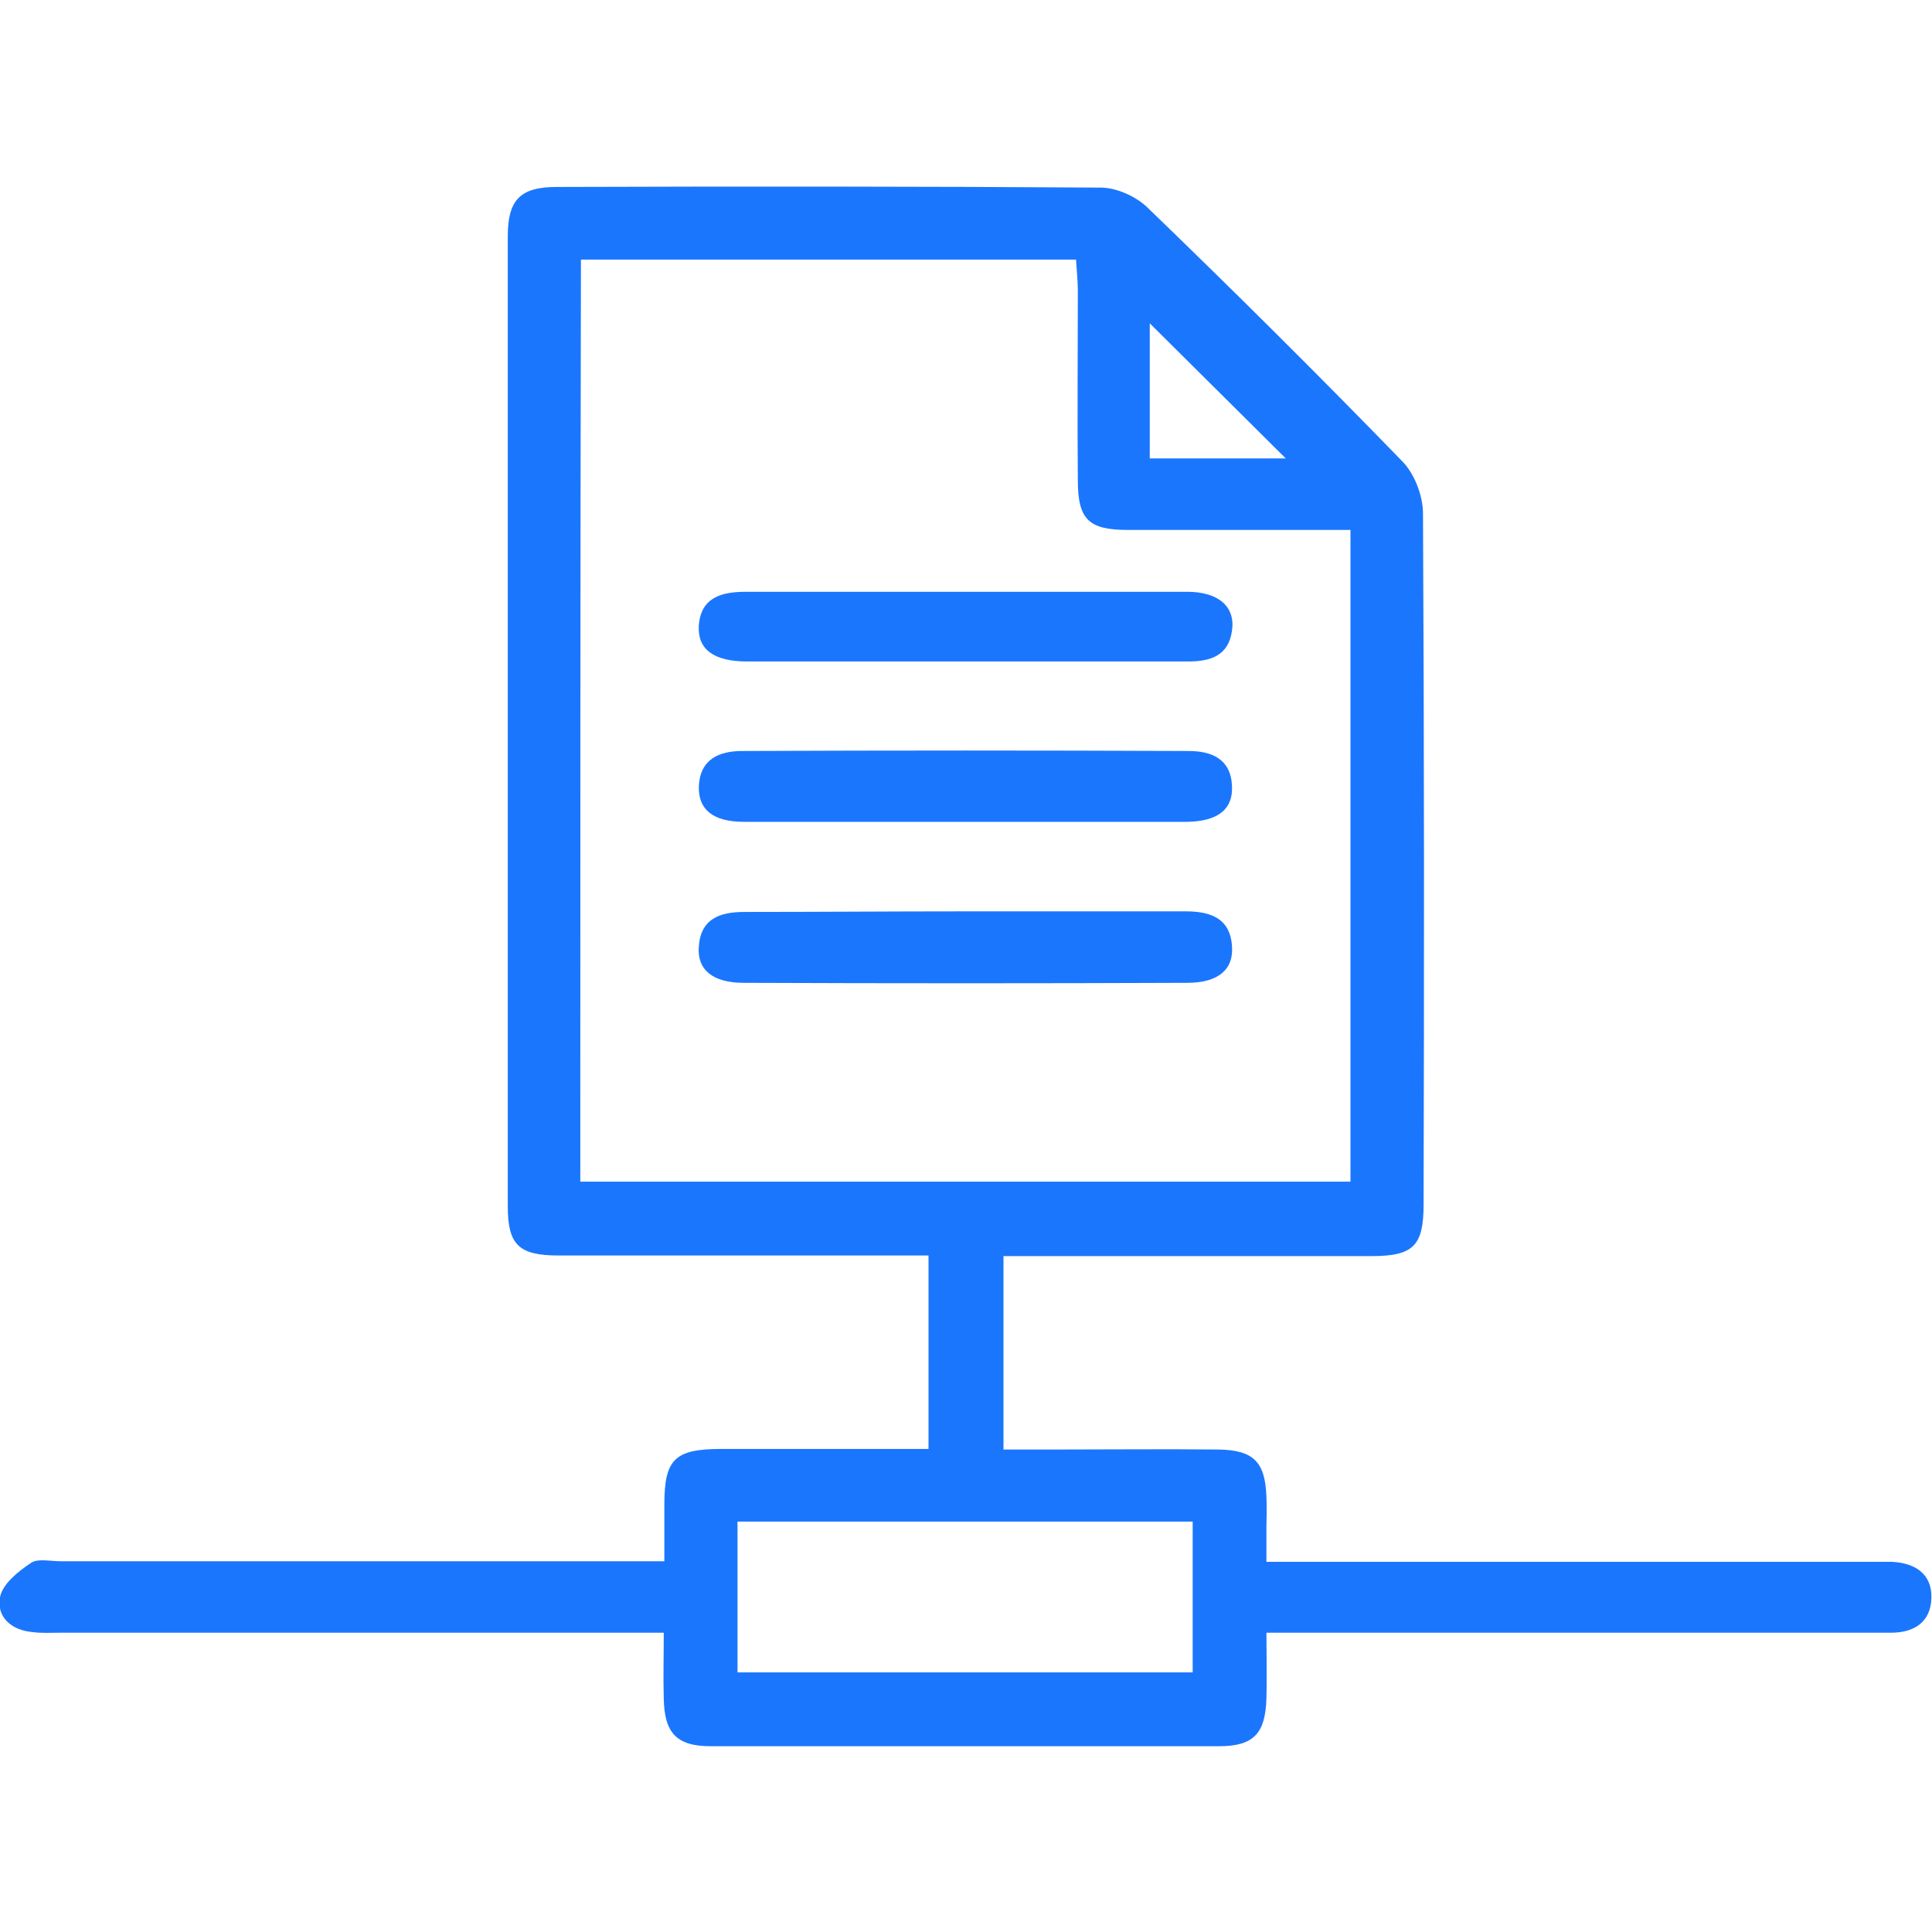 <svg width="52" height="52" viewBox="0 0 52 52" fill="none" xmlns="http://www.w3.org/2000/svg">
<g clip-path="url(#clip0_17604_2952)">
<path d="M17.881 42.021C17.881 41.455 17.881 40.97 17.881 40.501C17.881 39.273 18.157 38.998 19.427 38.998C20.972 38.998 22.518 38.998 24.064 38.998C24.357 38.998 24.649 38.998 24.991 38.998C24.991 37.236 24.991 35.554 24.991 33.792C24.649 33.792 24.357 33.792 24.064 33.792C21.054 33.792 18.044 33.792 15.034 33.792C13.96 33.792 13.667 33.501 13.667 32.467C13.667 23.769 13.667 15.055 13.667 6.358C13.667 5.372 14.009 5.032 14.985 5.032C19.866 5.016 24.747 5.016 29.628 5.049C30.051 5.049 30.588 5.291 30.897 5.598C33.208 7.829 35.486 10.092 37.731 12.404C38.072 12.744 38.3 13.342 38.3 13.827C38.333 20.018 38.333 26.226 38.316 32.418C38.316 33.533 38.04 33.808 36.917 33.808C33.647 33.808 30.36 33.808 27.009 33.808C27.009 35.522 27.009 37.203 27.009 39.014C27.464 39.014 27.936 39.014 28.408 39.014C29.872 39.014 31.337 38.998 32.801 39.014C33.745 39.03 34.054 39.353 34.086 40.291C34.102 40.566 34.086 40.825 34.086 41.099C34.086 41.374 34.086 41.633 34.086 42.037C34.428 42.037 34.737 42.037 35.062 42.037C40.139 42.037 45.199 42.037 50.275 42.037C50.487 42.037 50.715 42.037 50.926 42.037C51.544 42.069 52 42.36 51.984 43.007C51.967 43.654 51.528 43.945 50.894 43.945C47.851 43.945 44.825 43.945 41.782 43.945C39.26 43.945 36.738 43.945 34.086 43.945C34.086 44.559 34.102 45.141 34.086 45.723C34.054 46.66 33.745 47 32.801 47C28.245 47.016 23.689 47.016 19.134 47C18.206 47 17.881 46.644 17.865 45.707C17.848 45.141 17.865 44.591 17.865 43.945C17.491 43.945 17.198 43.945 16.905 43.945C11.812 43.945 6.703 43.945 1.611 43.945C1.367 43.945 1.123 43.961 0.878 43.928C0.309 43.88 -0.098 43.524 -0 42.991C0.065 42.635 0.488 42.296 0.83 42.069C1.009 41.94 1.35 42.021 1.627 42.021C6.671 42.021 11.714 42.021 16.758 42.021C17.084 42.021 17.409 42.021 17.881 42.021ZM15.619 31.804C22.583 31.804 29.465 31.804 36.348 31.804C36.348 25.935 36.348 20.132 36.348 14.263C34.314 14.263 32.345 14.263 30.36 14.263C29.303 14.263 29.01 13.989 29.01 12.921C28.994 11.224 29.01 9.527 29.01 7.829C29.01 7.554 28.977 7.263 28.961 6.988C24.47 6.988 20.061 6.988 15.636 6.988C15.619 15.266 15.619 23.494 15.619 31.804ZM19.85 45.012C23.982 45.012 28.05 45.012 32.101 45.012C32.101 43.621 32.101 42.279 32.101 40.954C27.985 40.954 23.933 40.954 19.85 40.954C19.85 42.312 19.85 43.621 19.85 45.012ZM30.946 12.339C32.297 12.339 33.549 12.339 34.607 12.339C33.419 11.159 32.15 9.898 30.946 8.702C30.946 9.785 30.946 11.03 30.946 12.339Z" fill="#1B76FE"/>
<path d="M25.951 22.12C23.983 22.12 21.998 22.12 20.029 22.12C19.199 22.12 18.792 21.797 18.809 21.166C18.841 20.439 19.346 20.213 19.98 20.213C23.983 20.196 27.985 20.196 31.988 20.213C32.606 20.213 33.127 20.423 33.159 21.15C33.192 21.781 32.785 22.104 31.955 22.12C29.954 22.12 27.953 22.12 25.951 22.12Z" fill="#1B76FE"/>
<path d="M25.984 24.529C27.952 24.529 29.937 24.529 31.906 24.529C32.573 24.529 33.11 24.707 33.159 25.466C33.208 26.097 32.785 26.453 31.955 26.453C27.969 26.469 23.999 26.469 20.012 26.453C19.183 26.453 18.76 26.097 18.808 25.483C18.857 24.723 19.378 24.545 20.045 24.545C22.046 24.545 24.015 24.529 25.984 24.529Z" fill="#1B76FE"/>
<path d="M25.967 17.804C24.015 17.804 22.062 17.804 20.11 17.804C19.215 17.804 18.776 17.48 18.808 16.85C18.857 16.074 19.427 15.928 20.077 15.928C24.031 15.928 27.985 15.928 31.955 15.928C32.801 15.928 33.256 16.333 33.159 16.979C33.061 17.658 32.573 17.804 31.971 17.804C29.986 17.804 27.968 17.804 25.967 17.804Z" fill="#1B76FE"/>
</g>
<defs>
<clipPath id="clip0_17604_2952">
<rect width="52" height="42" fill="white" transform="translate(0 5)"/>
</clipPath>
</defs>
</svg>
